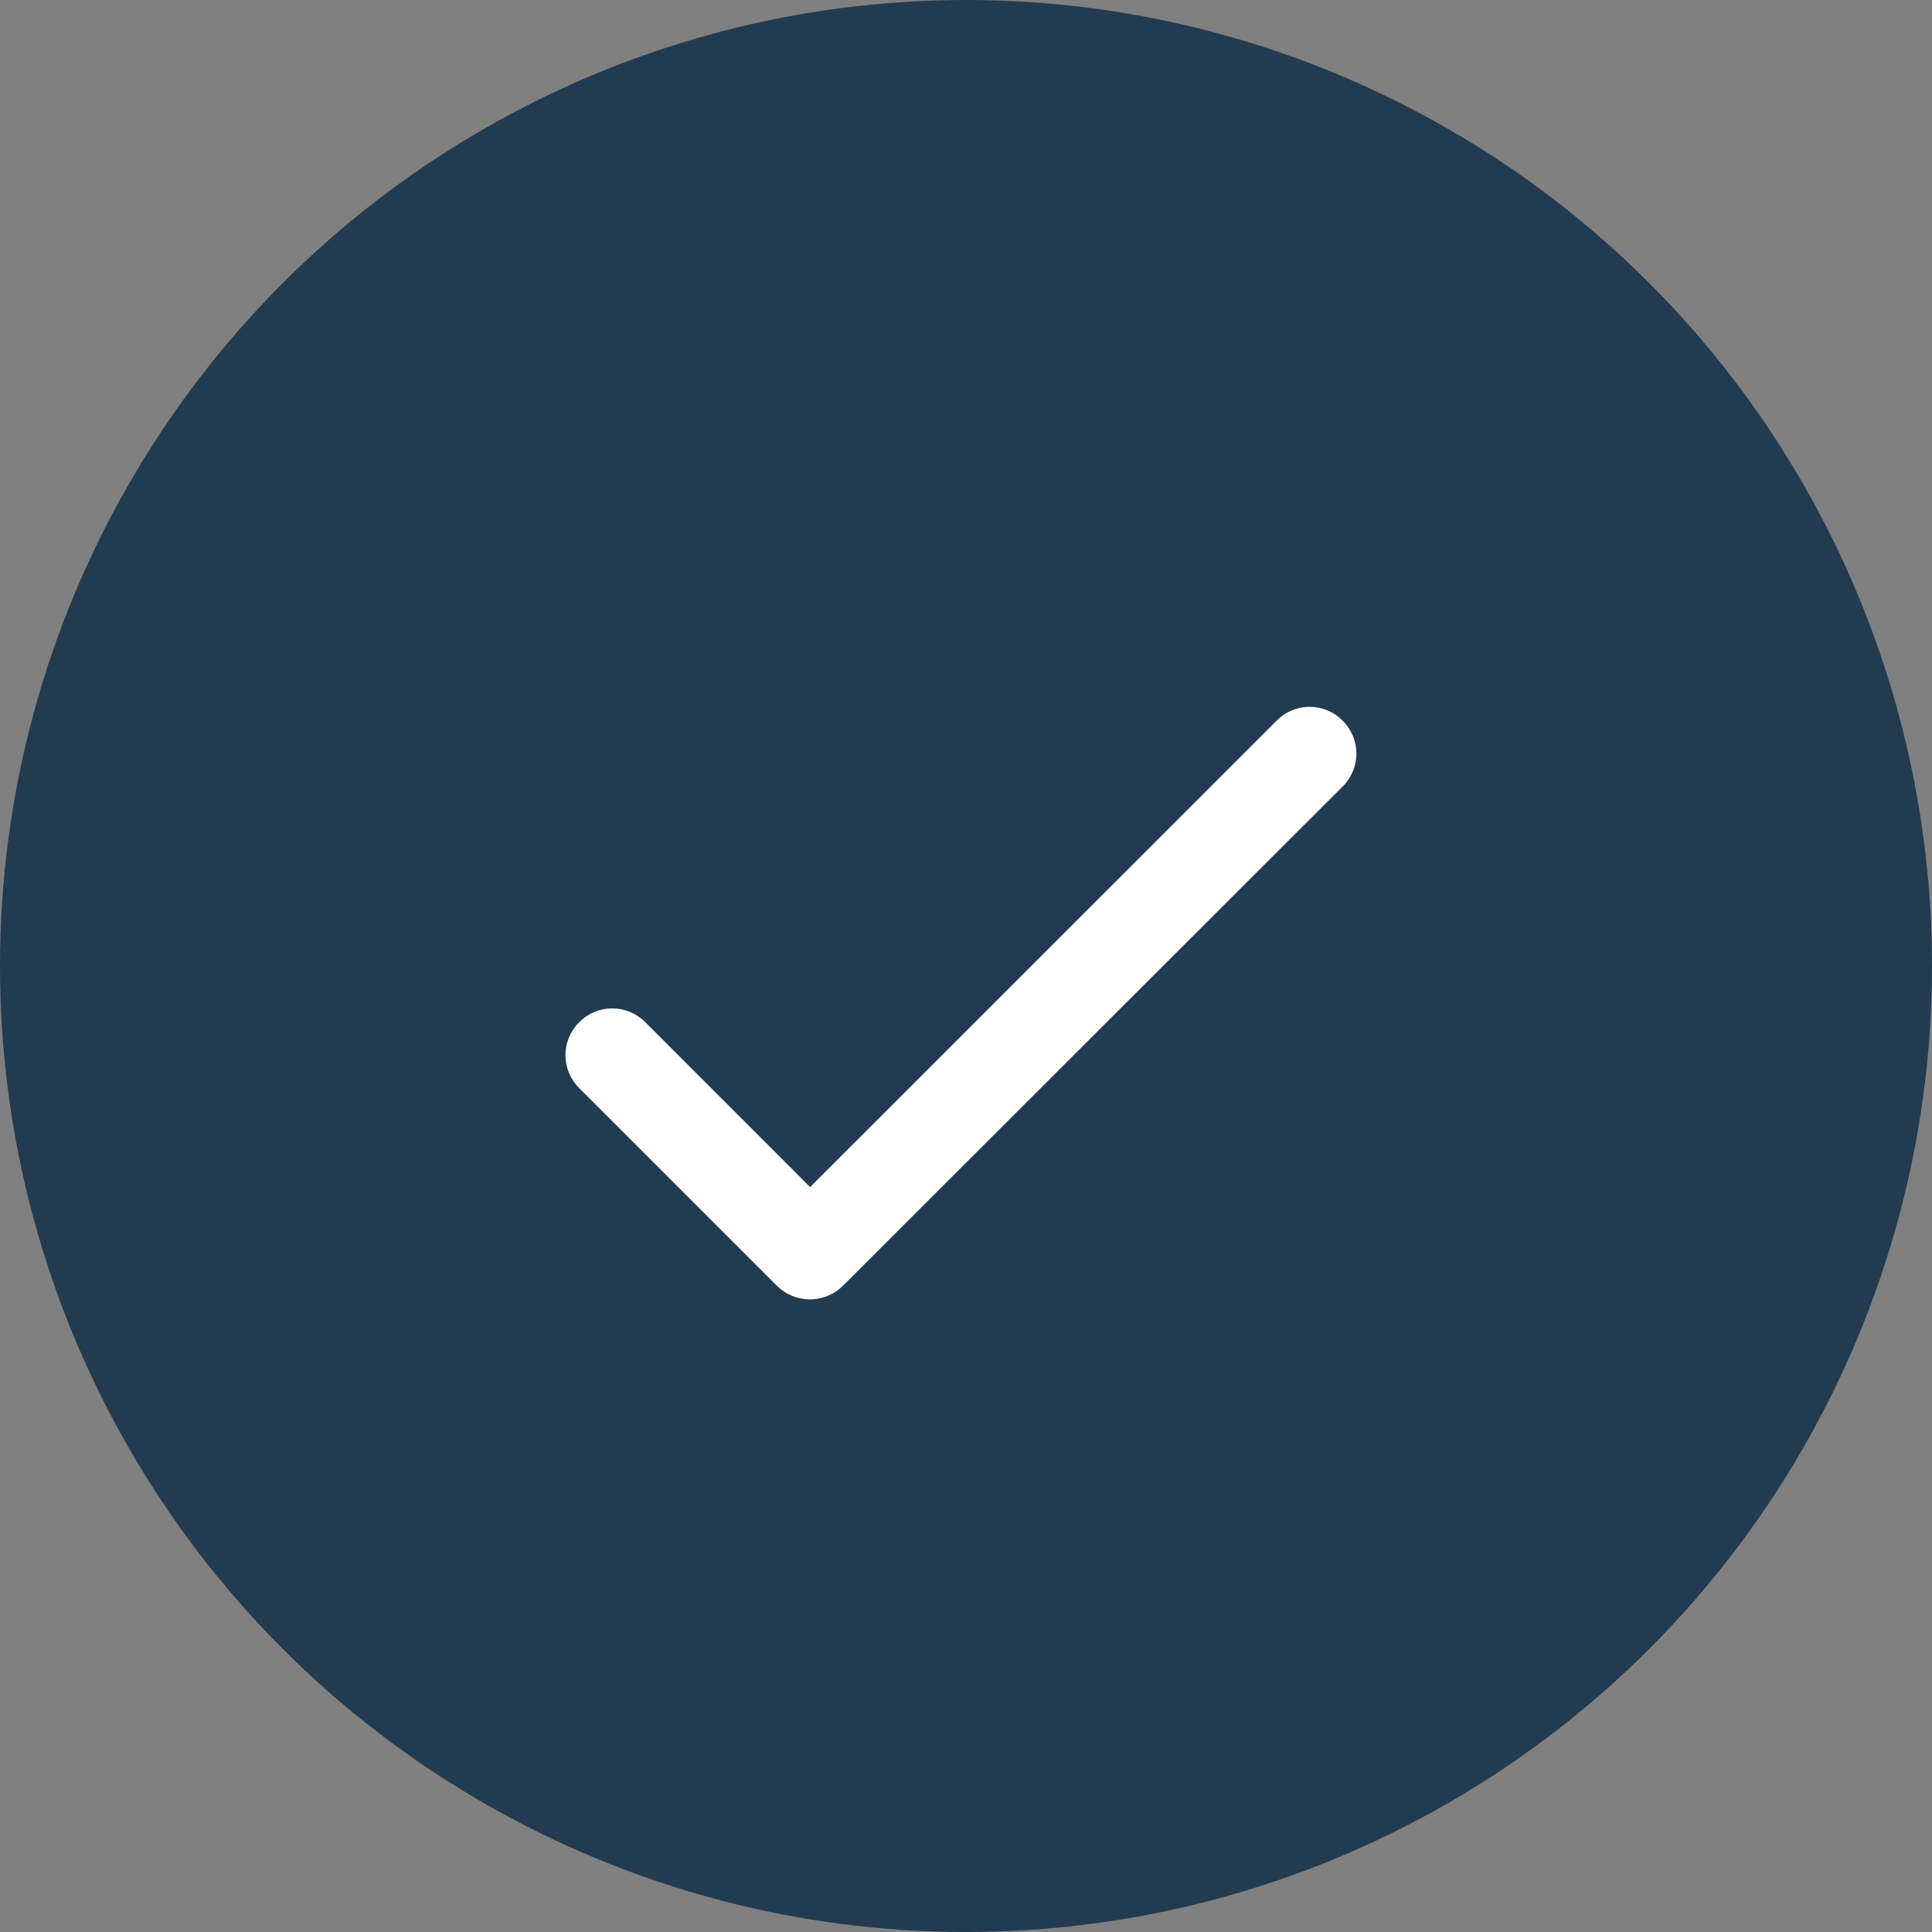 <svg width="41" height="41" viewBox="0 0 41 41" fill="none" xmlns="http://www.w3.org/2000/svg">
<rect x="0" y="0" width="41" height="41" fill="#808080" stroke="none"/>
<circle cx="20.5" cy="20.5" r="20.5" fill="#223B50"/>
<path fill-rule="evenodd" clip-rule="evenodd" d="M17.192 25.192L13.693 21.692C13.508 21.505 13.255 21.4 12.992 21.4C12.729 21.4 12.477 21.505 12.293 21.692C11.902 22.082 11.902 22.703 12.293 23.093L16.483 27.282C16.872 27.672 17.503 27.672 17.892 27.282L28.492 16.692C28.883 16.302 28.883 15.682 28.492 15.293C28.308 15.105 28.055 15 27.793 15C27.529 15 27.277 15.105 27.093 15.293L17.192 25.192Z" fill="white"/>
</svg>
